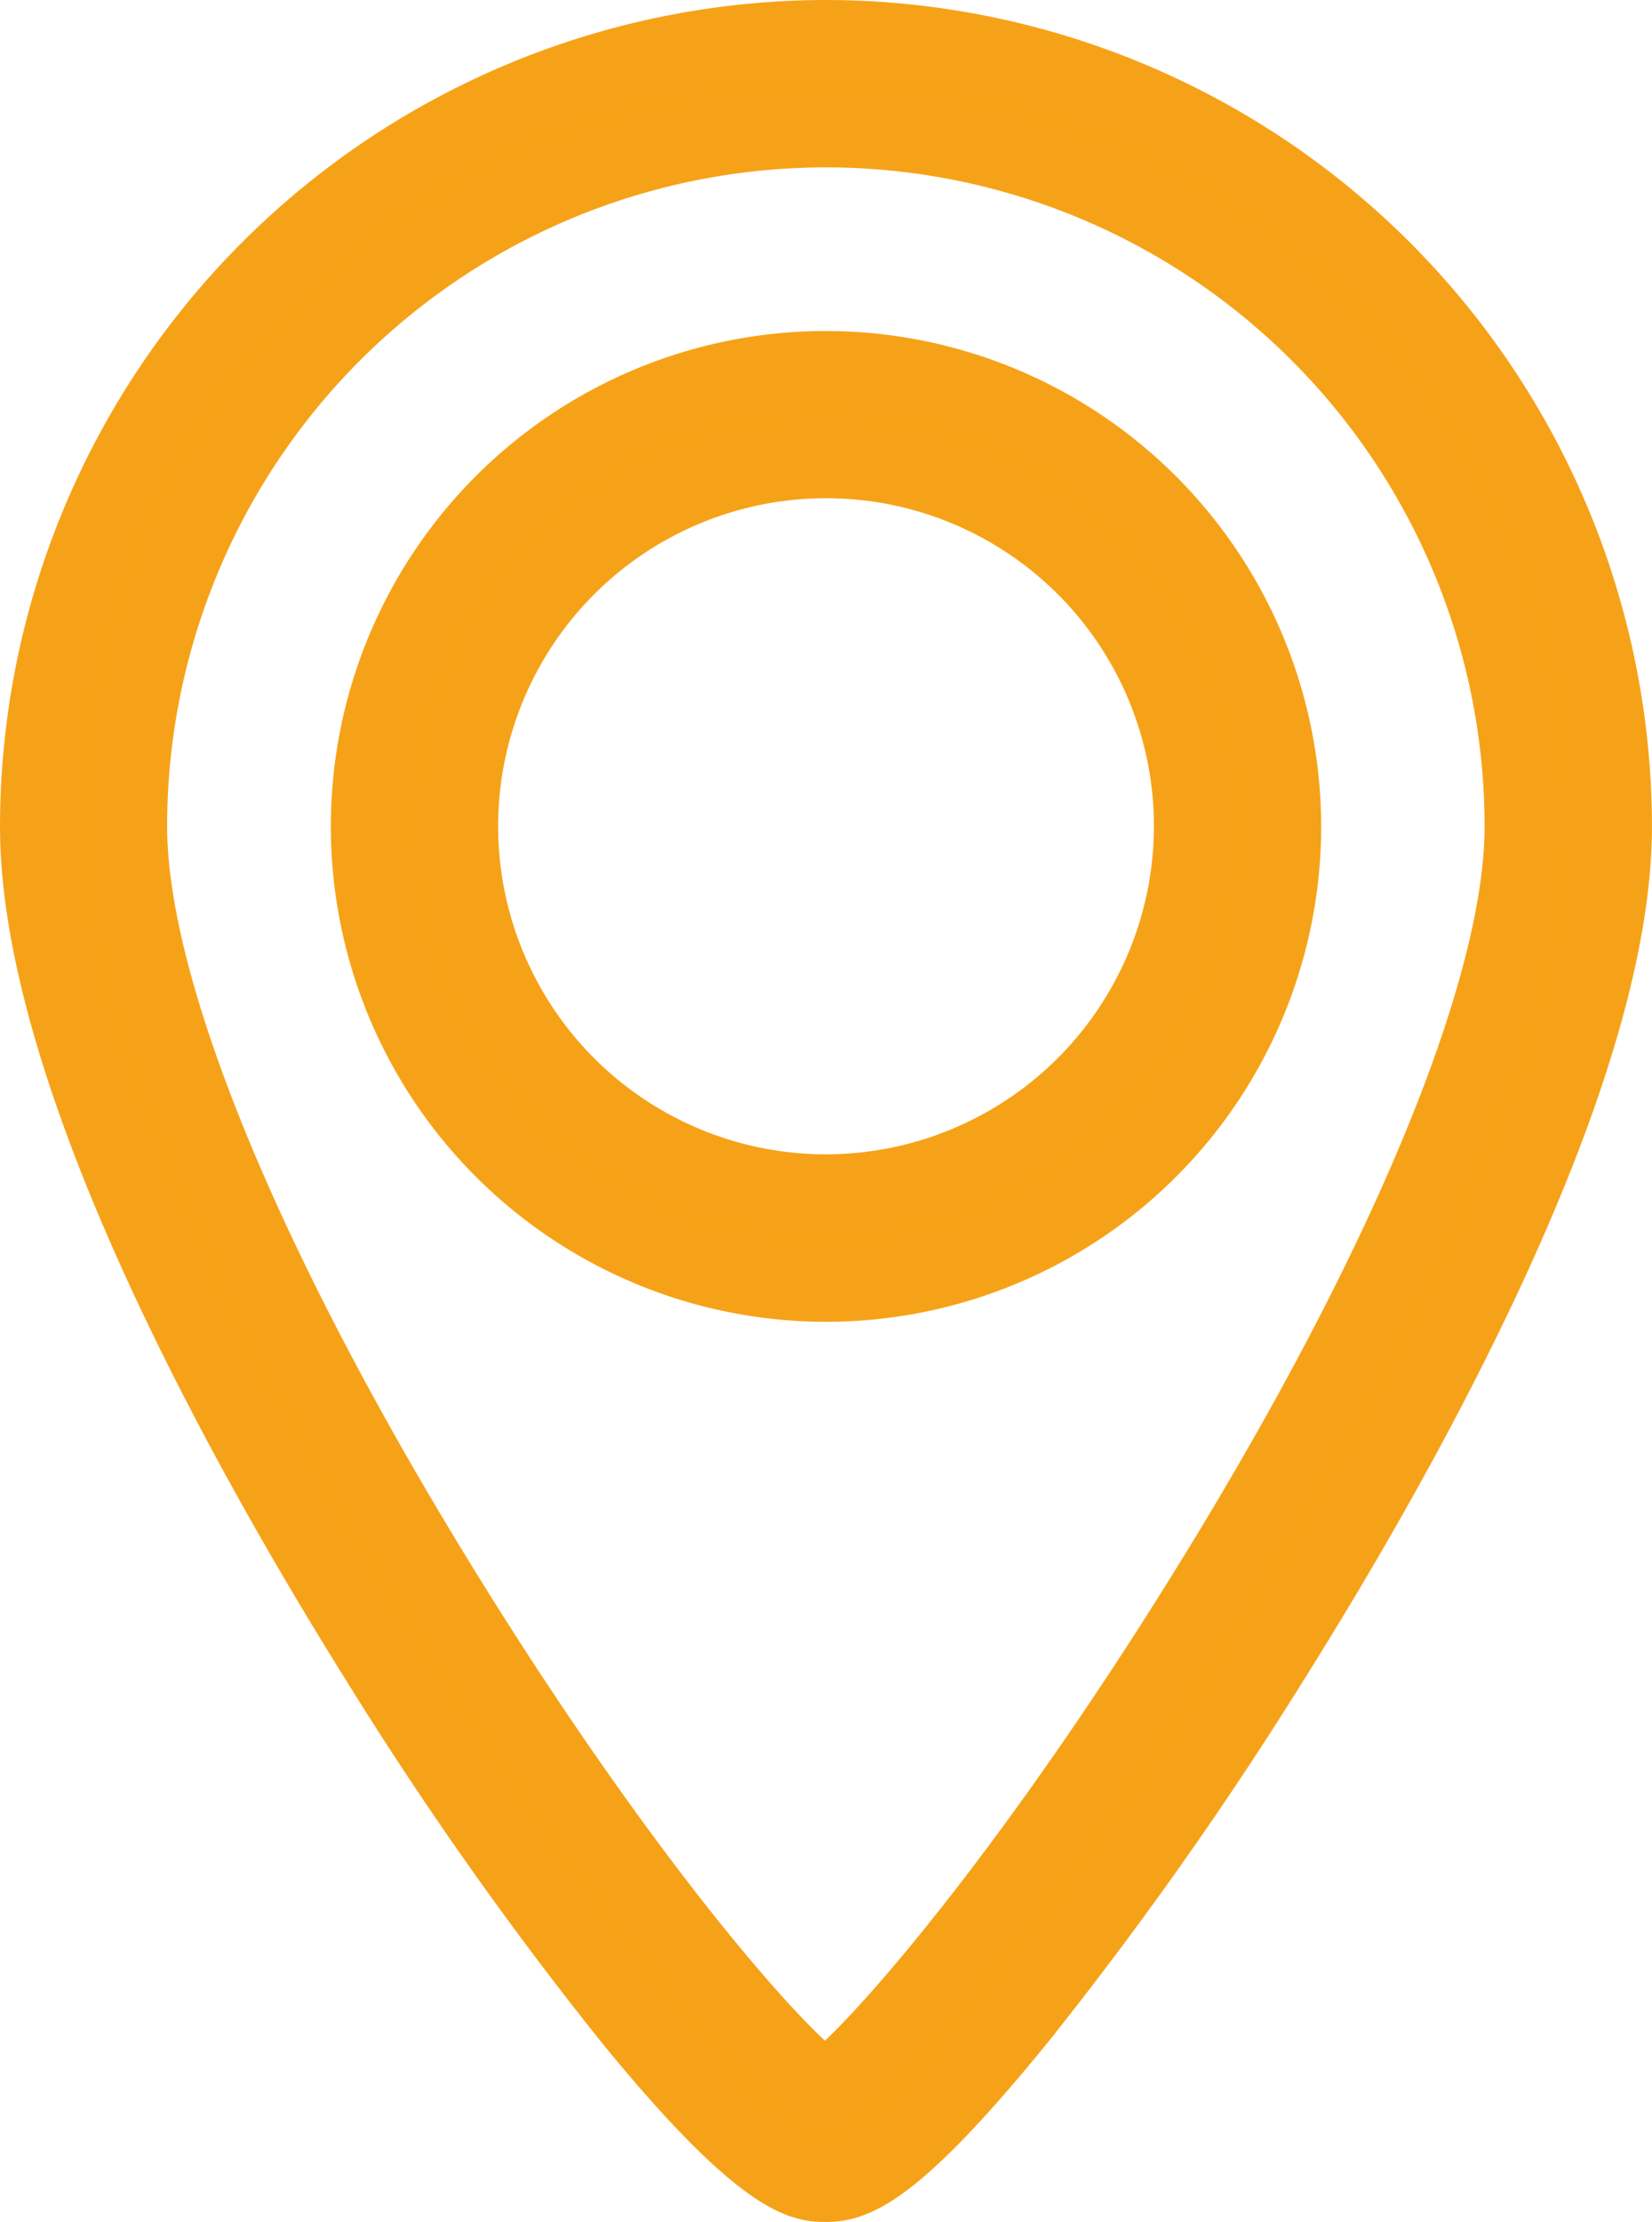 <svg xmlns="http://www.w3.org/2000/svg" width="44.966" height="60.451" viewBox="0 0 44.966 60.451">
  <g id="Groupe_68" data-name="Groupe 68" transform="translate(1 1)">
    <path id="Tracé_127" data-name="Tracé 127" d="M86.639,40.8A12.478,12.478,0,1,0,99.117,53.278,12.493,12.493,0,0,0,86.639,40.8Zm0,22.4a9.925,9.925,0,1,1,9.926-9.925A9.937,9.937,0,0,1,86.639,63.2Z" transform="translate(-65.156 -31.795)" fill="#f6a318" stroke="#f6a218" stroke-width="2"/>
    <path id="Tracé_128" data-name="Tracé 128" d="M56.845,2A21.507,21.507,0,0,0,35.362,23.483c0,6.863,5.809,17.173,9.271,22.707a99.044,99.044,0,0,0,6.911,9.785c3.659,4.476,4.727,4.476,5.3,4.476.767,0,1.867-.346,5.232-4.478a102.038,102.038,0,0,0,6.916-9.781c3.486-5.548,9.335-15.876,9.335-22.71A21.507,21.507,0,0,0,56.845,2ZM67.368,43.972c-4.688,7.61-8.774,12.391-10.247,13.618l-.291.243-.3-.237c-1.457-1.169-5.531-5.9-10.258-13.6-5.313-8.662-8.361-16.138-8.361-20.512a18.93,18.93,0,1,1,37.86,0C75.775,27.832,72.711,35.3,67.368,43.972Z" transform="translate(-35.362 -2)" fill="#f6a318" stroke="#f6a218" stroke-width="2"/>
  </g>
</svg>
